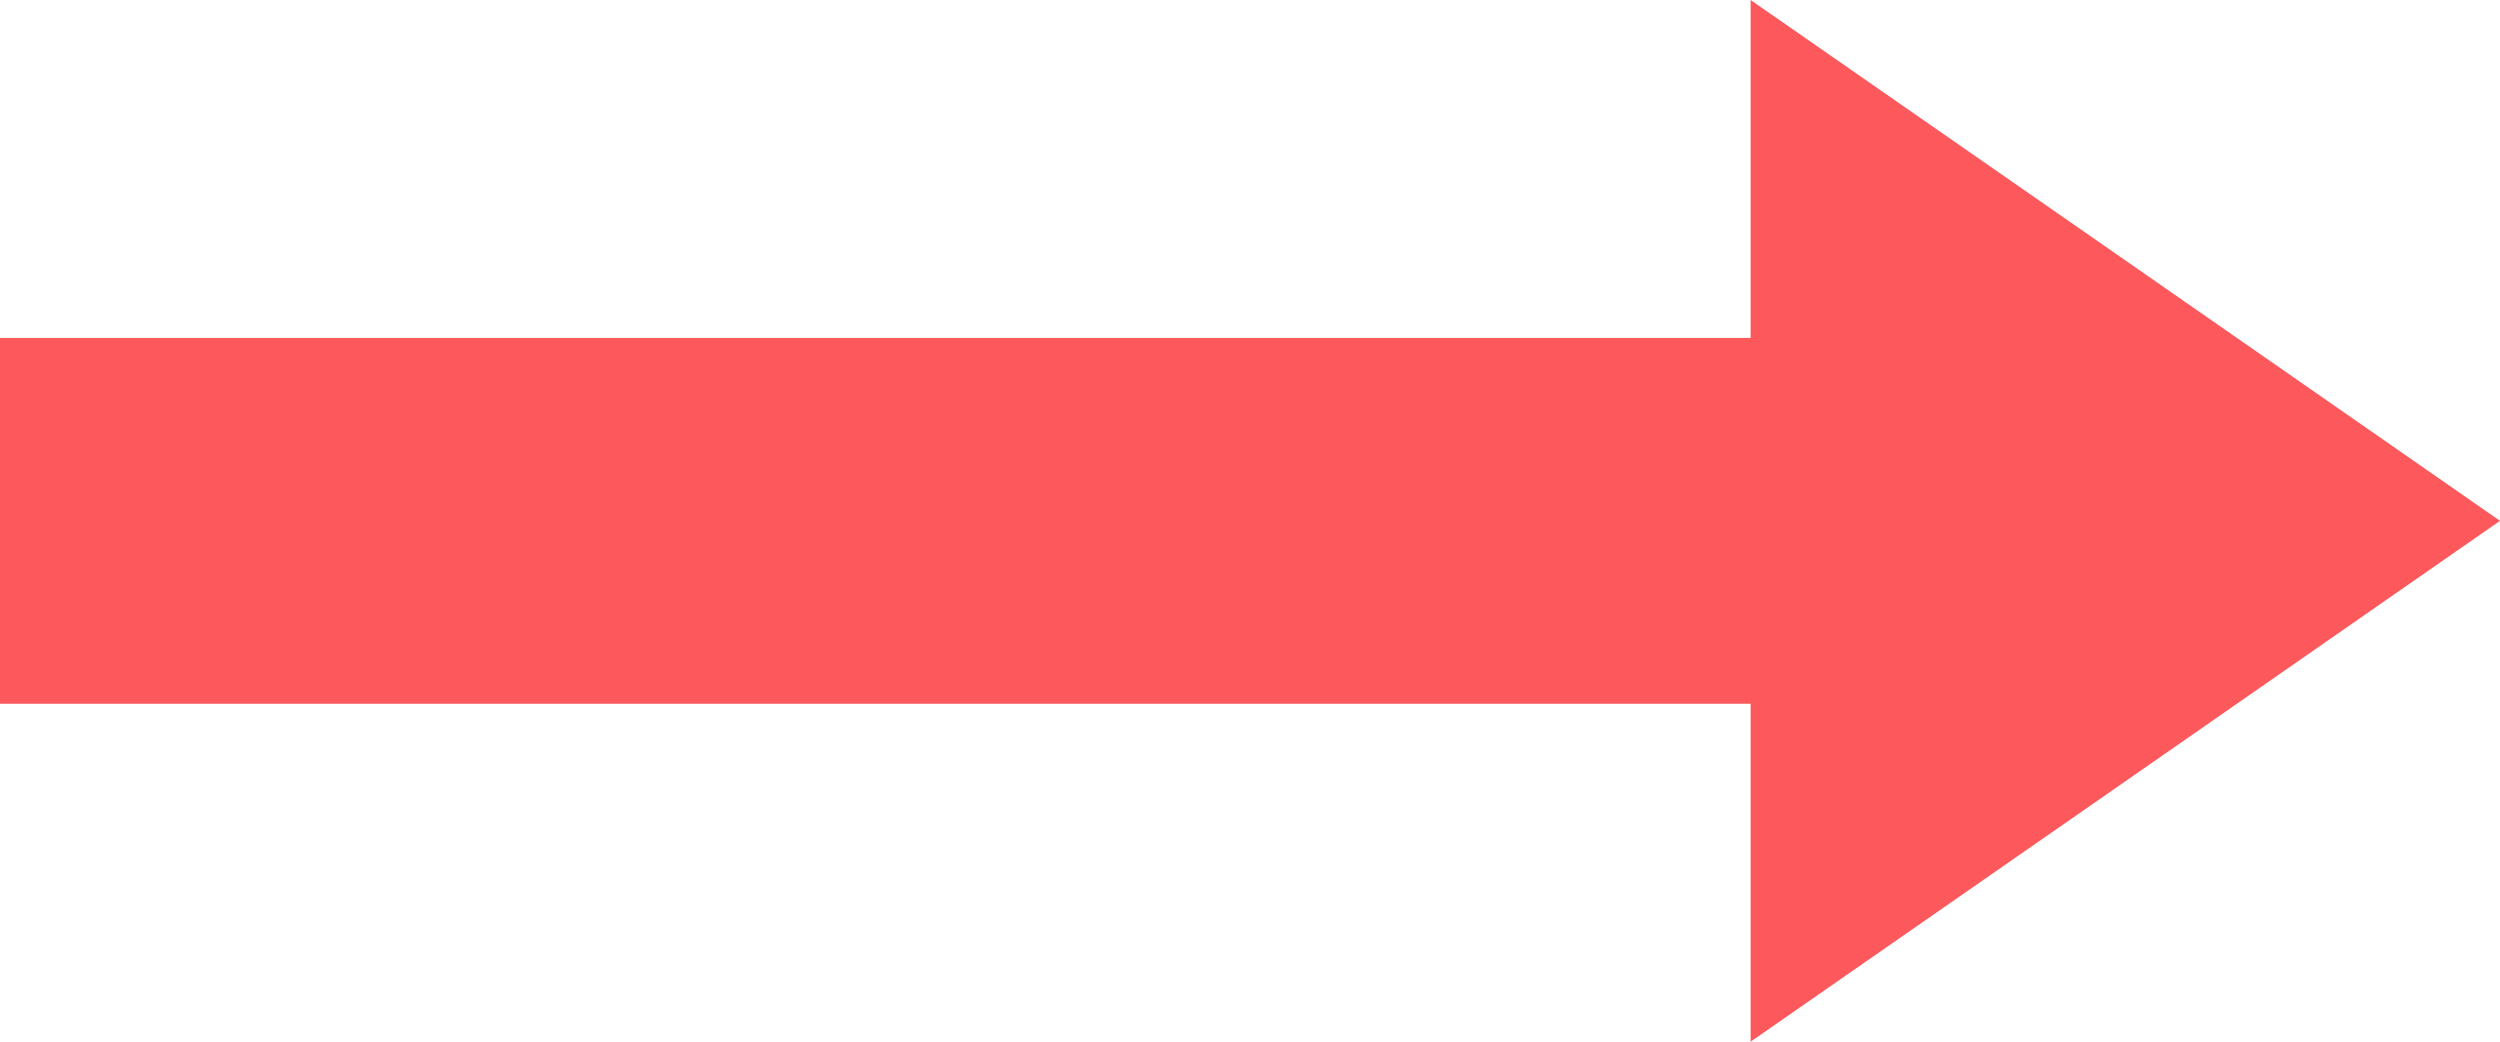 <svg width="12" height="5" viewBox="0 0 12 5" fill="none" xmlns="http://www.w3.org/2000/svg">
<path id="Page 1" d="M8.403 0V1.622H0V3.378H8.403V5L10.202 3.75L12 2.5L10.202 1.25L8.403 0Z" fill="#FD595C"/>
</svg>
